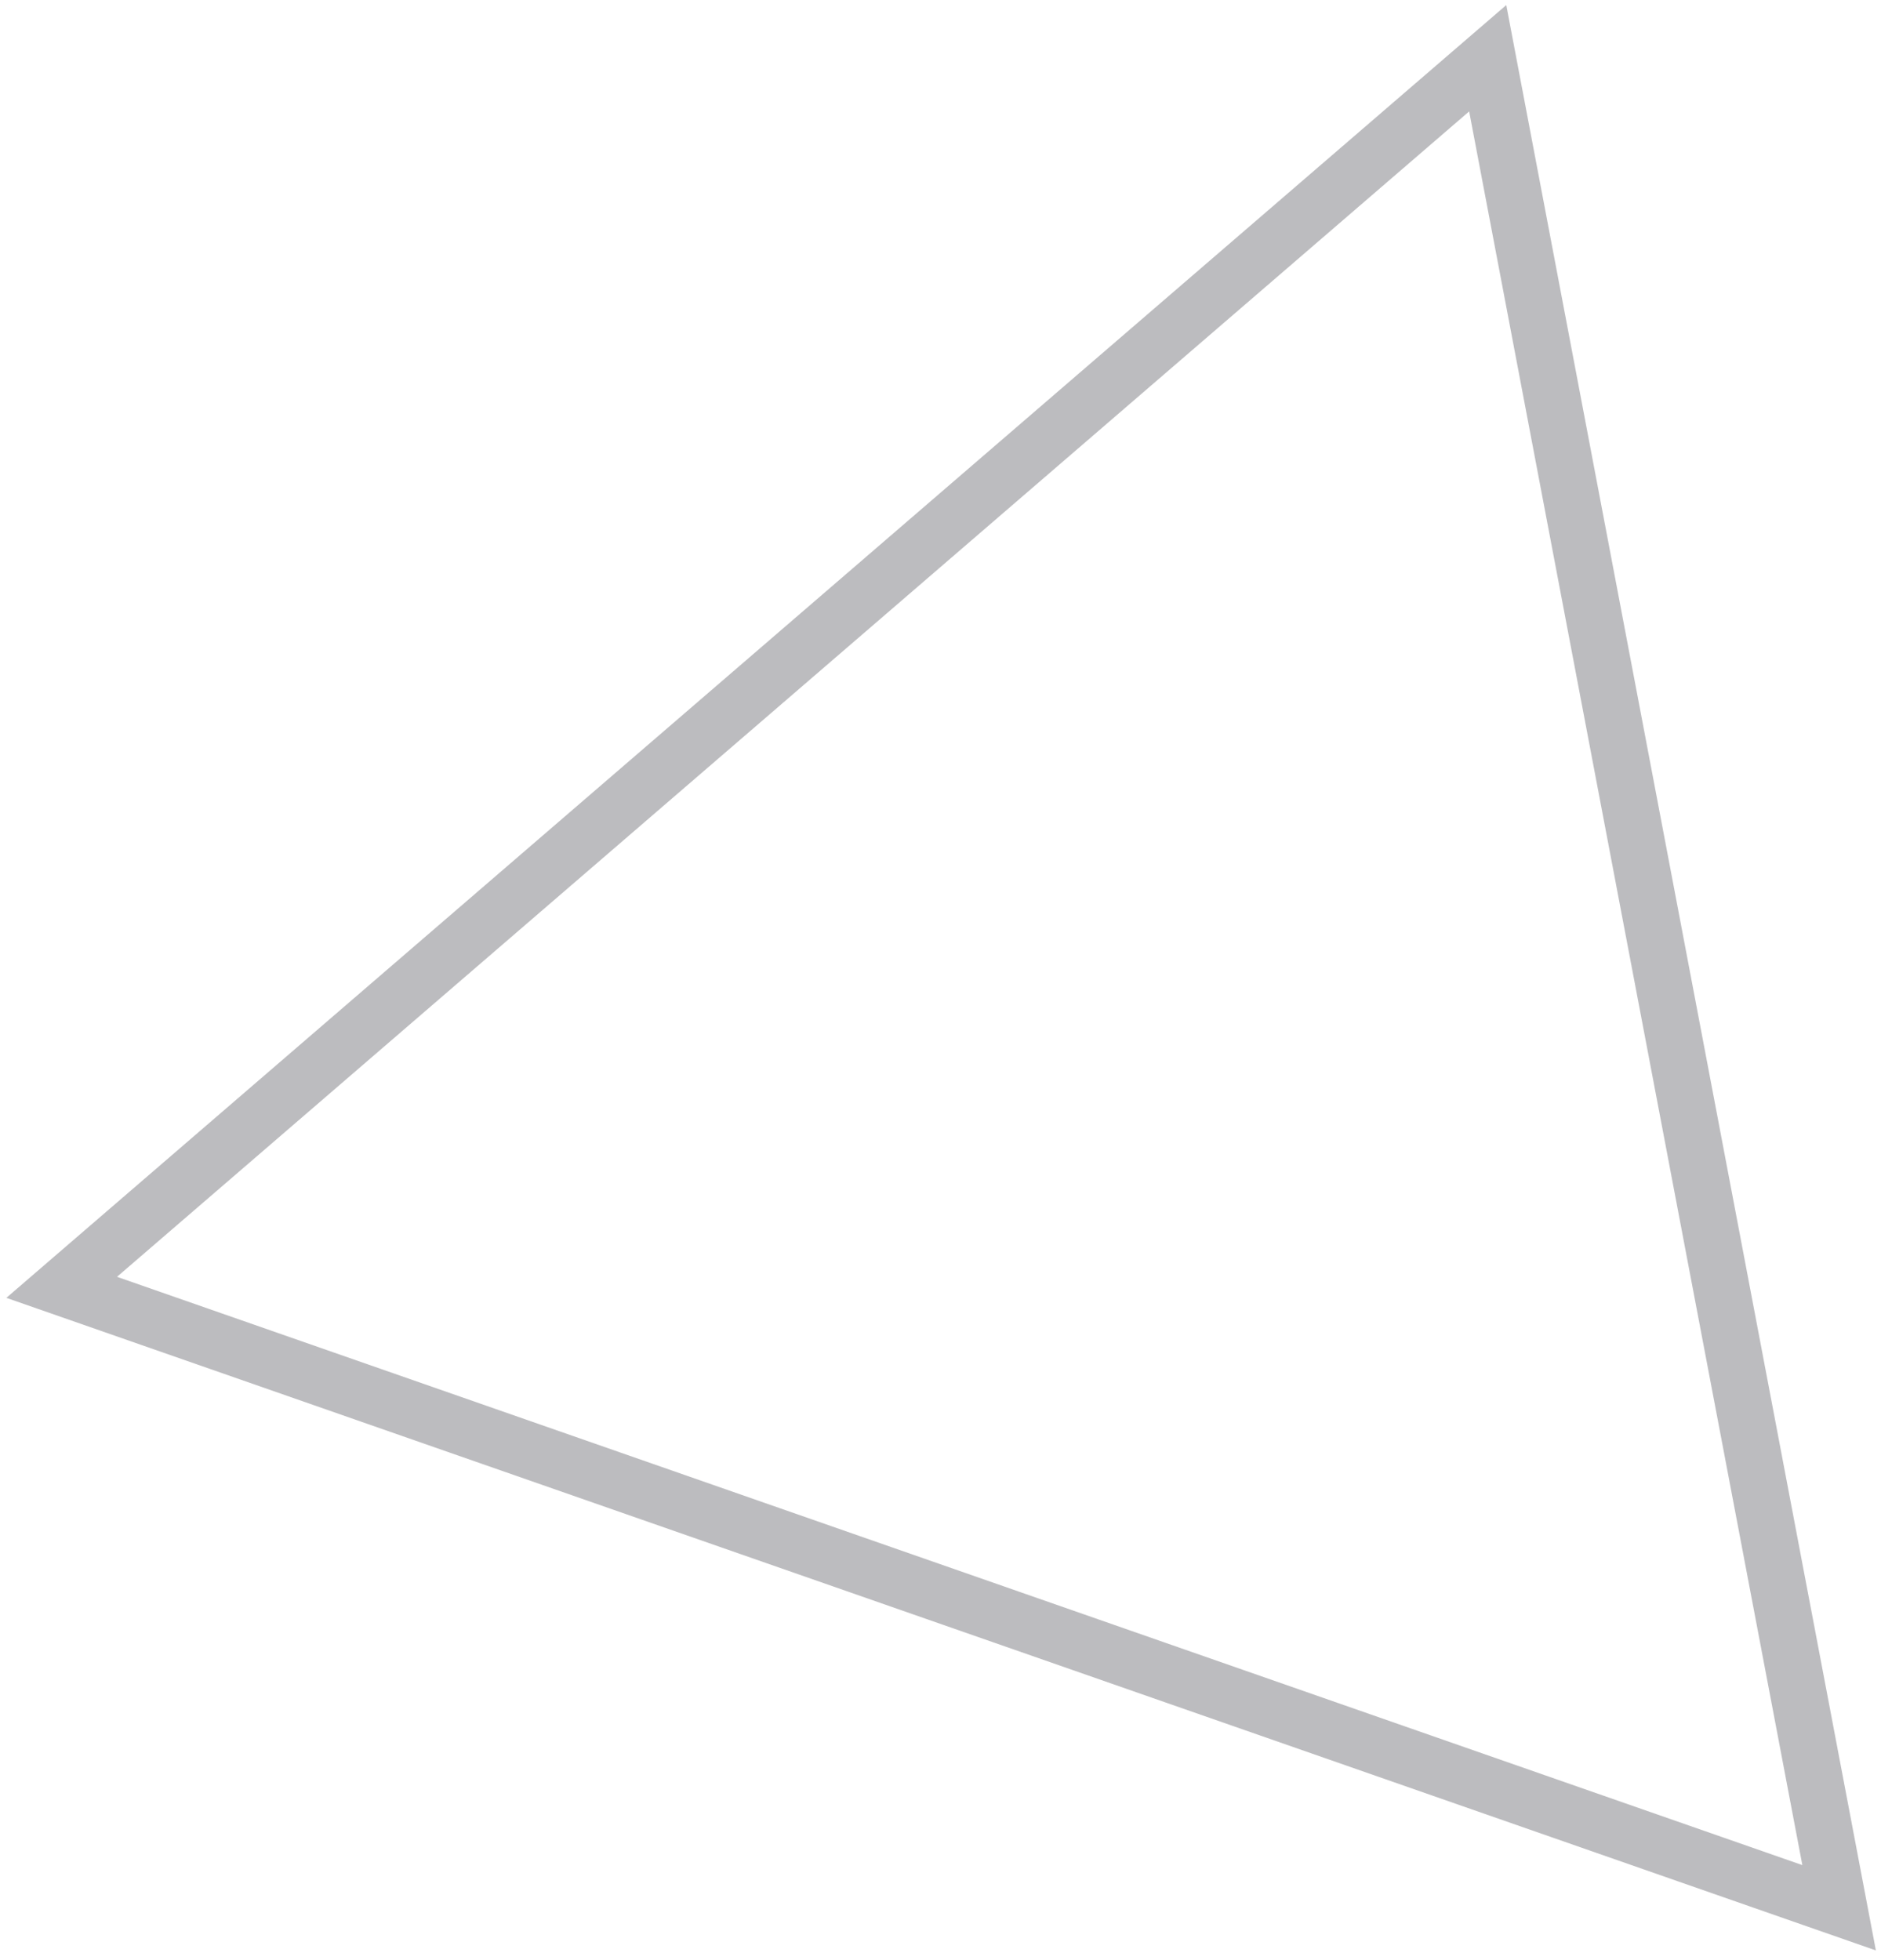 <svg width="167" height="174" viewBox="0 0 167 174" fill="none" xmlns="http://www.w3.org/2000/svg">
    <path d="M5.476 114.293L132.083 5.171L163.281 169.376L5.476 114.293Z" stroke-opacity="0.3" stroke-width="5"/>
    <style>
        path {
            stroke: #202029;
            filter: brightness(1.5);
        }
    </style>
</svg>
